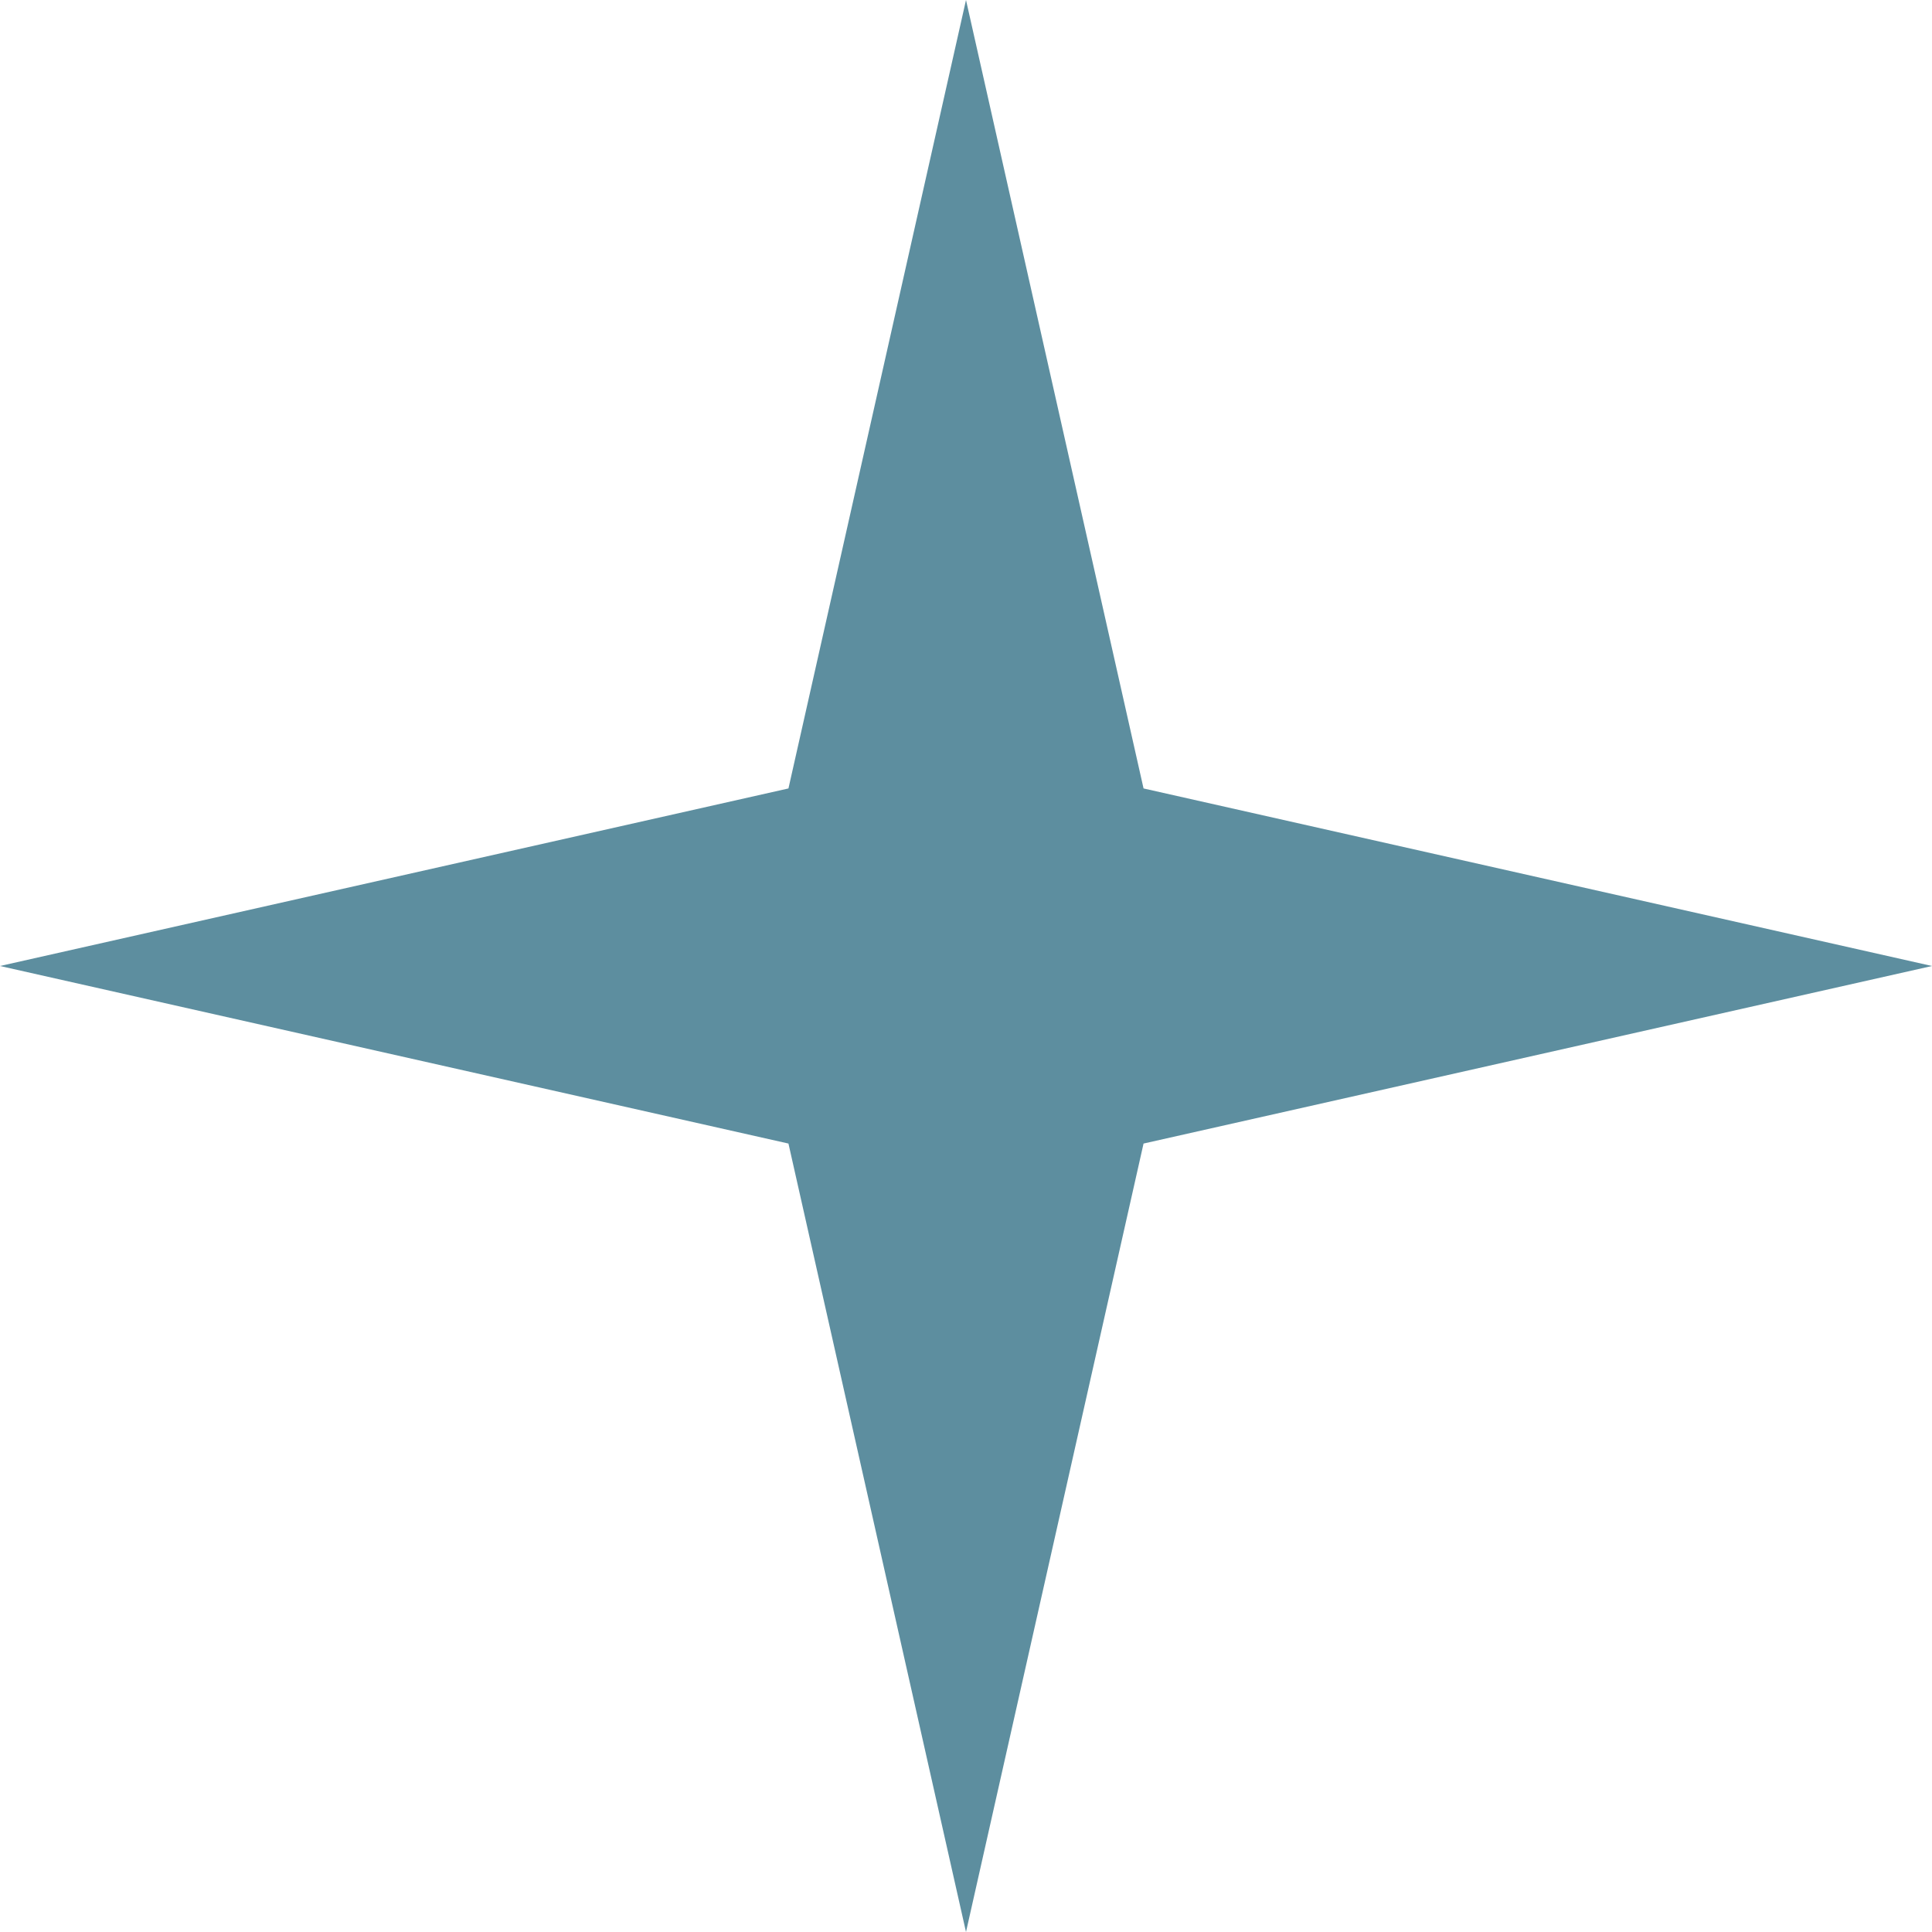 <svg width="10" height="10" viewBox="0 0 10 10" fill="none" xmlns="http://www.w3.org/2000/svg">
<path d="M5 0L5.919 4.081L10 5L5.919 5.919L5 10L4.081 5.919L0 5L4.081 4.081L5 0Z" fill="#5D8E9F"/>
</svg>
